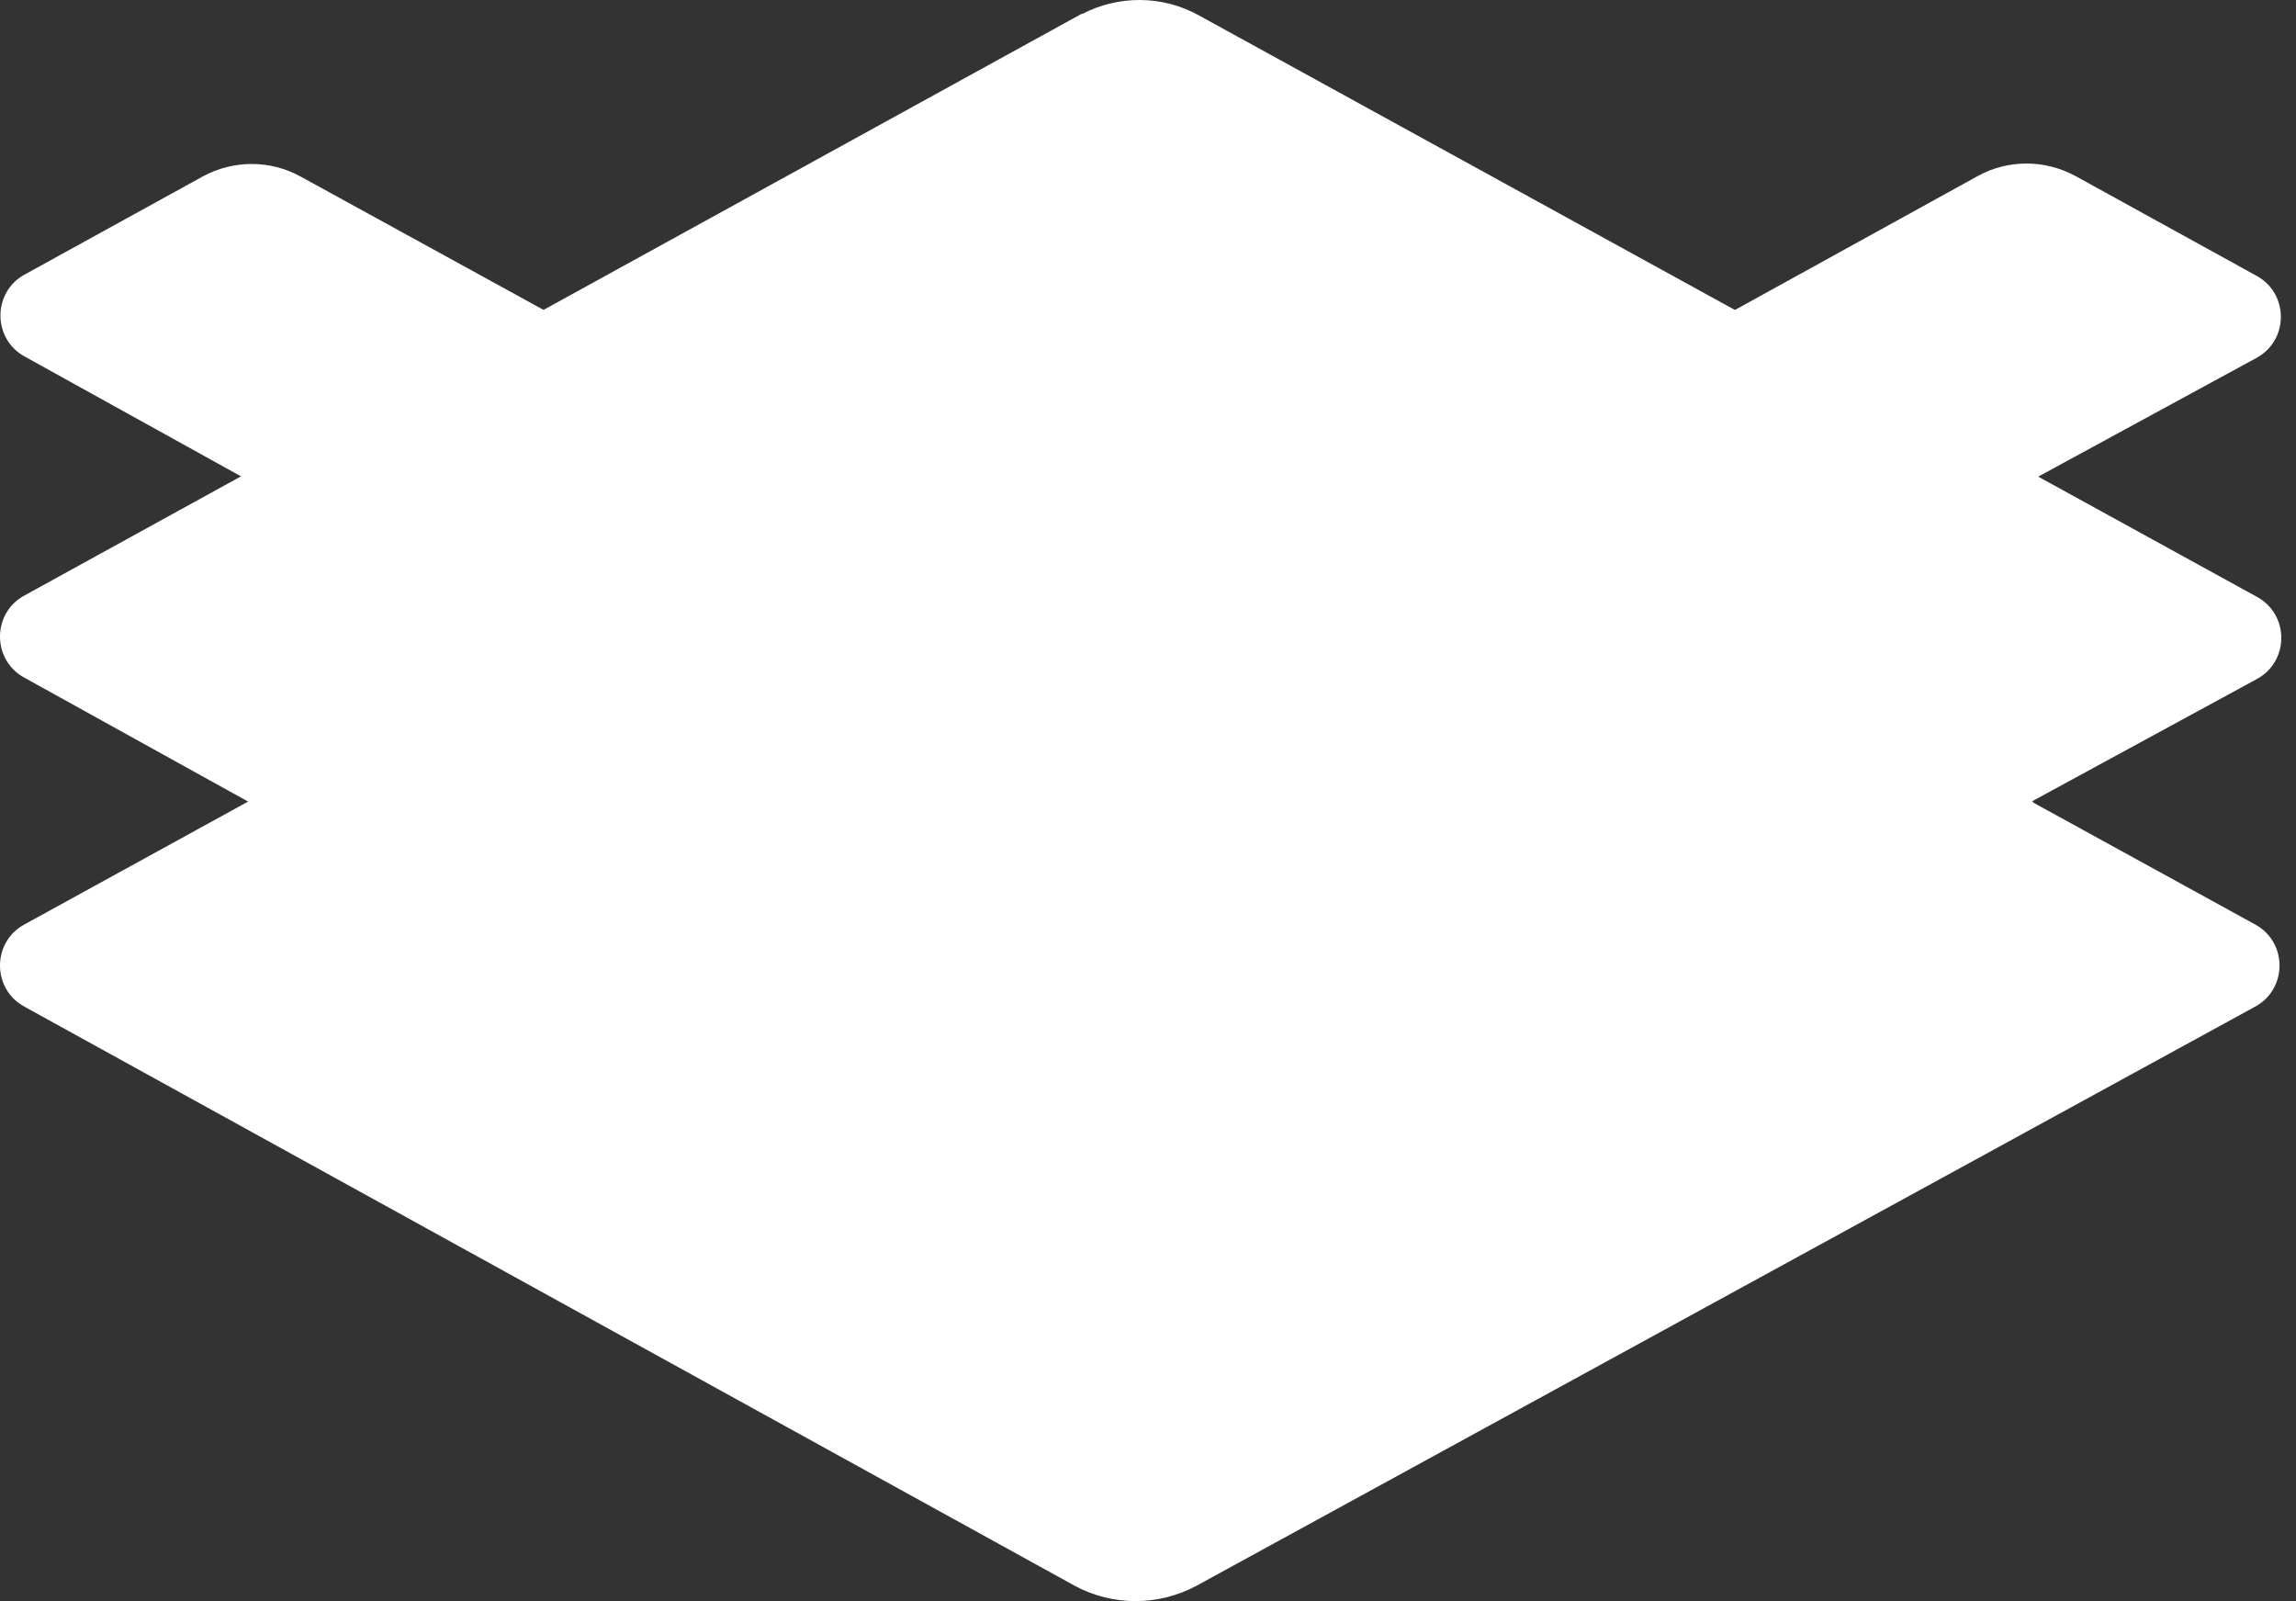 <svg xmlns="http://www.w3.org/2000/svg" width="109" height="76" viewBox="0 0 109 76" fill="none"><rect x="0" y="0" width="109" height="76" fill="#333333" stroke="none"/><path d="M45.928 19.292L1.185 43.867C-0.395 44.699 -0.395 46.965 1.185 47.797L51.042 75.283C52.831 76.239 54.972 76.239 56.781 75.283L107.033 47.797C108.613 46.965 108.613 44.699 107.033 43.867L62.291 19.292C57.259 16.465 51.042 16.465 45.928 19.292Z" fill="white"></path><path d="M51.375 0.642L1.185 28.253C-0.395 29.085 -0.395 31.351 1.185 32.182L51.042 59.793C52.914 60.687 54.847 60.625 56.573 59.731L107.117 32.245C108.697 31.413 108.697 29.147 107.117 28.315L56.906 0.725C55.18 -0.231 53.101 -0.231 51.375 0.663V0.642Z" fill="white"></path><path d="M96.534 38.067L62.291 19.292C57.176 16.465 51.042 16.465 45.928 19.292L11.747 38.067L50.814 59.752C52.602 60.708 54.743 60.791 56.552 59.752L96.534 38.067Z" fill="white"></path><path d="M56.552 44.49L107.096 17.004C108.676 16.173 108.676 13.906 107.096 13.075L98.53 8.355C97.074 7.565 95.328 7.565 93.893 8.355L54.161 30.269L14.263 8.376C12.828 7.586 11.082 7.586 9.626 8.376L1.206 13.012C-0.374 13.844 -0.374 16.11 1.206 16.942L51.063 44.553C52.934 45.447 54.868 45.385 56.594 44.49H56.552Z" fill="white"></path><path d="M54.14 30.27L25.802 14.718L11.435 22.618L51.022 44.553C52.893 45.447 54.827 45.385 56.552 44.491L96.742 22.639L82.354 14.718L54.14 30.27Z" fill="white"></path><path d="M82.5 30.395L68.195 22.536L54.161 30.27L40.065 22.536L25.615 30.478L51.063 44.574C52.934 45.468 54.868 45.406 56.594 44.512L82.52 30.416L82.5 30.395Z" fill="white"></path></svg>